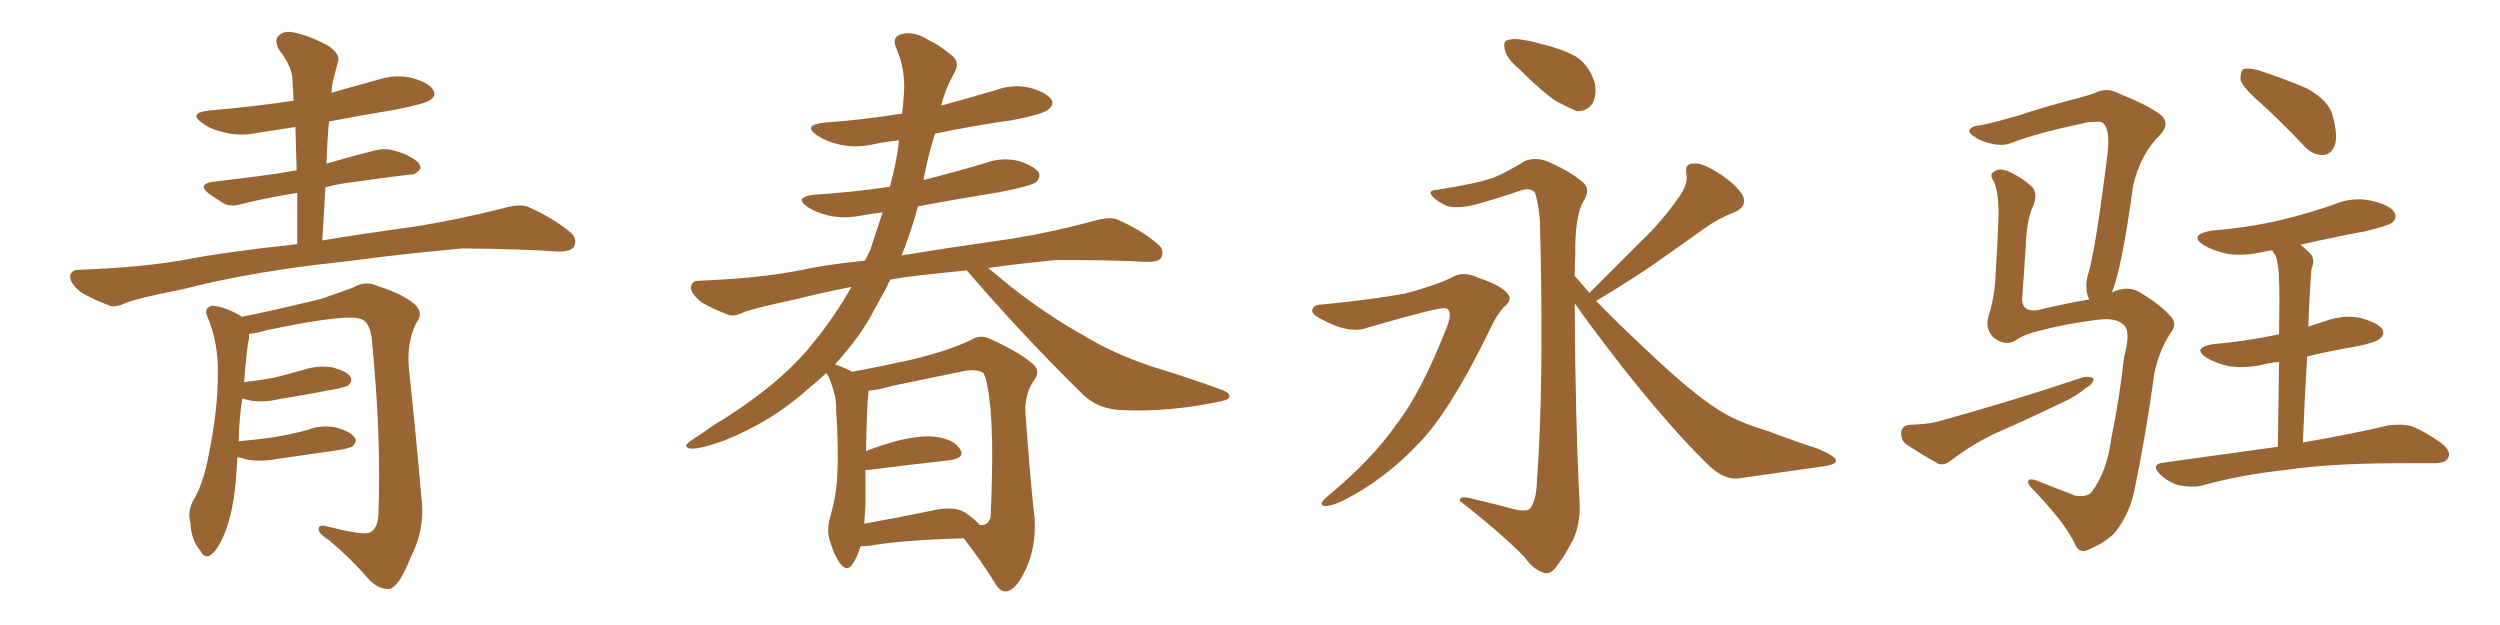 <svg xmlns="http://www.w3.org/2000/svg" xmlns:xlink="http://www.w3.org/1999/xlink" width="600" height="150"><path fill="#996633" padding="10" d="M77.34 57.71L77.34 57.71Q85.99 56.25 99.76 54.35L99.76 54.35Q110.60 52.59 120.85 49.95L120.85 49.95Q124.51 48.93 126.42 49.51L126.42 49.51Q132.57 52.15 136.96 55.81L136.96 55.81Q138.72 57.42 137.70 59.33L137.70 59.33Q136.67 60.50 133.45 60.35L133.45 60.35Q125.54 59.77 110.89 59.62L110.89 59.62Q99.90 60.64 91.41 61.67L91.41 61.67Q83.79 62.70 75.73 63.57L75.73 63.57Q58.01 65.77 43.80 69.43L43.80 69.43Q32.67 71.63 30.32 72.66L30.32 72.66Q27.83 73.83 26.37 73.39L26.37 73.39Q21.83 71.63 19.48 70.17L19.48 70.17Q16.85 68.12 16.85 66.36L16.85 66.36Q16.99 64.75 18.90 64.75L18.90 64.75Q34.57 64.16 44.82 62.26L44.82 62.26Q53.76 60.50 71.34 58.59L71.34 58.59Q71.34 52.15 71.34 46.29L71.34 46.29Q64.01 47.46 58.15 48.93L58.15 48.93Q55.37 49.80 53.61 48.78L53.61 48.78Q51.56 47.46 50.10 46.44L50.10 46.44Q47.31 44.24 50.98 43.65L50.98 43.65Q56.69 42.92 61.67 42.33L61.67 42.33Q66.21 41.75 71.19 40.87L71.19 40.87Q71.04 35.45 70.90 30.47L70.90 30.47Q66.36 31.20 62.26 31.79L62.26 31.79Q57.86 32.81 53.91 31.79L53.91 31.79Q50.54 31.05 48.63 29.59L48.63 29.59Q44.97 27.10 50.24 26.51L50.24 26.51Q60.79 25.63 70.46 24.17L70.46 24.17Q70.31 21.39 70.17 18.75L70.17 18.75Q70.02 15.97 66.94 11.87L66.94 11.87Q65.77 9.67 66.80 8.64L66.80 8.64Q67.97 7.32 70.31 7.76L70.31 7.76Q73.83 8.35 78.81 10.99L78.81 10.99Q81.74 13.18 81.15 14.65L81.15 14.65Q80.71 16.26 80.13 18.60L80.13 18.60Q79.69 20.07 79.54 22.27L79.54 22.27Q85.11 20.65 90.53 19.19L90.53 19.19Q94.92 17.72 99.02 18.75L99.02 18.75Q103.13 19.92 104.00 21.68L104.00 21.68Q104.74 22.85 103.42 23.88L103.42 23.88Q102.25 24.90 94.63 26.37L94.63 26.37Q86.57 27.69 78.96 29.15L78.96 29.15Q78.52 33.98 78.37 39.26L78.37 39.26Q84.38 37.50 90.23 36.04L90.23 36.04Q92.87 35.45 95.21 36.33L95.21 36.33Q97.27 36.91 98.14 37.50L98.14 37.50Q101.07 38.96 100.93 40.43L100.93 40.43Q99.76 42.04 98.44 41.89L98.44 41.89Q92.29 42.63 85.11 43.65L85.11 43.65Q81.30 44.09 78.08 44.97L78.08 44.97Q77.78 51.12 77.34 57.71ZM56.98 109.72L56.98 109.72L56.98 109.72Q56.84 111.77 56.69 114.11L56.69 114.11Q56.10 122.61 53.91 128.03L53.91 128.03Q52.15 132.28 50.39 133.30L50.39 133.30Q48.93 134.03 48.05 132.13L48.05 132.13Q45.85 129.49 45.70 125.54L45.70 125.54Q44.97 122.90 46.29 120.26L46.29 120.26Q48.78 116.31 50.10 109.13L50.10 109.13Q52.29 98.29 52.29 89.79L52.29 89.79Q52.44 82.03 49.66 75.73L49.66 75.73Q48.93 73.97 50.83 73.39L50.83 73.39Q53.32 73.39 57.42 75.59L57.42 75.59Q57.86 75.88 58.01 76.03L58.01 76.03Q64.16 74.85 76.90 71.78L76.90 71.78Q82.03 70.02 84.81 68.99L84.81 68.99Q87.60 67.24 90.82 68.70L90.82 68.70Q96.68 70.61 99.46 72.95L99.46 72.95Q101.81 75.15 99.90 77.49L99.90 77.49Q97.56 82.32 98.14 88.48L98.14 88.48Q99.76 103.56 101.22 120.26L101.22 120.26Q101.95 127.29 98.44 134.03L98.44 134.03Q95.80 140.77 93.46 141.36L93.46 141.36Q90.97 141.50 88.62 139.16L88.62 139.16Q84.38 134.18 78.96 129.64L78.96 129.64Q76.61 128.17 76.46 127.15L76.46 127.15Q76.32 125.83 78.22 126.27L78.22 126.27Q86.87 128.47 88.62 127.88L88.62 127.88Q90.67 127.00 90.82 123.34L90.82 123.34Q91.55 104.88 89.21 81.15L89.21 81.15Q88.62 77.20 86.72 76.61L86.72 76.61Q83.50 75.15 64.01 79.25L64.01 79.25Q61.52 79.98 59.77 80.13L59.77 80.13Q59.77 80.57 59.77 81.15L59.77 81.15Q59.18 83.79 58.59 91.70L58.59 91.70Q62.40 91.26 65.63 90.67L65.63 90.67Q69.29 89.79 72.80 88.77L72.80 88.77Q76.32 87.60 79.83 88.18L79.83 88.18Q83.20 89.06 84.08 90.38L84.08 90.38Q84.67 91.41 83.64 92.43L83.64 92.43Q83.20 92.87 80.13 93.46L80.13 93.46Q73.24 94.78 66.94 95.80L66.94 95.80Q63.13 96.68 59.91 96.09L59.91 96.09Q58.74 95.80 58.15 95.65L58.15 95.65Q57.42 100.05 57.28 105.91L57.28 105.91Q61.96 105.47 66.06 104.88L66.06 104.88Q70.31 104.15 73.97 103.13L73.97 103.13Q77.49 101.81 81.01 102.69L81.01 102.69Q84.38 103.71 85.25 105.18L85.25 105.18Q85.69 106.05 84.67 107.08L84.67 107.08Q84.23 107.52 80.71 108.11L80.71 108.11Q73.39 109.13 66.36 110.16L66.36 110.16Q62.55 110.89 59.33 110.30L59.33 110.30Q58.01 109.86 56.98 109.72ZM206.54 131.10L206.54 131.10Q205.66 133.89 204.64 135.35L204.64 135.35Q203.32 137.26 201.86 135.50L201.86 135.50Q200.39 133.89 199.07 129.49L199.07 129.49Q198.34 126.86 199.37 123.63L199.37 123.63Q200.83 118.36 200.98 113.38L200.98 113.38Q201.27 107.81 200.68 98.44L200.68 98.44Q200.68 95.51 200.10 94.04L200.10 94.04Q199.66 92.14 198.78 90.23L198.78 90.23Q198.34 89.65 198.34 89.50L198.34 89.50Q196.14 91.55 193.80 93.46L193.80 93.46Q185.16 101.22 173.73 105.76L173.73 105.76Q168.02 107.81 165.67 107.67L165.67 107.67Q163.62 107.23 165.82 105.76L165.82 105.76Q168.60 104.00 170.95 102.25L170.95 102.25Q174.61 100.05 177.39 98.14L177.39 98.14Q188.96 90.23 195.26 82.18L195.26 82.18Q200.39 75.88 204.35 68.85L204.35 68.85Q197.02 70.31 191.16 71.78L191.16 71.78Q181.05 73.97 178.71 74.85L178.71 74.85Q176.37 76.03 174.90 75.59L174.90 75.59Q170.65 73.97 168.31 72.51L168.31 72.51Q165.82 70.46 165.82 68.99L165.82 68.99Q165.97 67.38 167.72 67.38L167.72 67.38Q182.23 66.80 191.89 64.89L191.89 64.89Q197.75 63.57 207.57 62.55L207.57 62.55Q208.30 61.23 208.89 59.91L208.89 59.91Q210.50 55.08 211.82 50.98L211.82 50.98Q209.18 51.27 206.84 51.71L206.84 51.71Q202.44 52.59 198.78 51.71L198.78 51.71Q195.70 50.98 193.80 49.66L193.80 49.66Q190.43 47.31 195.41 46.73L195.41 46.73Q204.64 46.14 213.57 44.82L213.57 44.82Q215.19 38.96 215.77 33.69L215.77 33.69Q212.70 33.98 209.91 34.57L209.91 34.57Q205.52 35.60 201.56 34.72L201.56 34.72Q198.34 33.98 196.14 32.52L196.14 32.52Q192.48 30.03 197.75 29.44L197.75 29.44Q207.71 28.71 216.50 27.25L216.50 27.25Q216.80 24.76 216.94 22.56L216.94 22.56Q217.38 16.70 215.04 11.43L215.04 11.43Q214.01 8.79 216.36 8.20L216.36 8.20Q219.29 7.32 222.95 9.67L222.95 9.67Q225.29 10.69 228.08 13.04L228.08 13.04Q230.57 14.65 229.10 17.43L229.10 17.43Q226.90 21.24 225.88 25.34L225.88 25.34Q232.47 23.58 238.77 21.68L238.77 21.68Q243.16 20.07 247.27 21.09L247.27 21.09Q251.37 22.27 252.39 24.02L252.39 24.02Q252.98 25.20 251.66 26.22L251.66 26.22Q250.49 27.39 242.87 28.86L242.87 28.86Q233.35 30.18 224.41 32.08L224.41 32.08Q222.66 37.50 221.63 43.21L221.63 43.21Q229.10 41.31 236.57 39.11L236.57 39.11Q240.53 37.65 244.63 38.67L244.63 38.67Q248.44 39.99 249.32 41.46L249.32 41.46Q249.76 42.63 248.73 43.65L248.73 43.65Q247.41 44.68 239.79 46.14L239.79 46.14Q229.69 47.75 220.31 49.51L220.31 49.51Q218.70 55.52 216.36 61.38L216.36 61.38Q216.94 61.08 217.82 61.08L217.82 61.08Q226.46 59.62 242.87 57.28L242.87 57.28Q252.83 55.66 262.50 53.03L262.50 53.03Q266.02 52.00 267.92 52.59L267.92 52.59Q273.78 55.08 277.88 58.59L277.88 58.59Q279.64 60.06 278.61 61.96L278.61 61.96Q277.88 62.99 274.66 62.84L274.66 62.84Q267.33 62.40 253.56 62.40L253.56 62.40Q244.34 63.28 237.16 64.31L237.16 64.31Q239.50 66.21 242.29 68.55L242.29 68.55Q251.22 75.59 260.16 80.57L260.16 80.57Q267.33 84.96 277.15 88.18L277.15 88.18Q285.79 90.82 292.97 93.46L292.97 93.46Q295.46 94.34 295.02 95.36L295.02 95.36Q294.73 96.09 291.94 96.53L291.94 96.53Q280.52 98.88 269.53 98.44L269.53 98.44Q263.53 98.29 259.86 94.63L259.86 94.63Q245.36 80.42 232.03 64.89L232.03 64.89Q226.32 65.48 220.90 66.06L220.90 66.06Q216.94 66.50 213.72 67.09L213.72 67.09Q213.13 67.97 212.99 68.55L212.99 68.55Q210.79 72.51 208.59 76.61L208.59 76.61Q205.37 82.03 200.39 87.45L200.39 87.45Q202.59 88.18 204.49 89.21L204.49 89.21Q208.74 88.48 217.68 86.57L217.68 86.57Q227.20 84.38 233.06 81.59L233.06 81.59Q235.25 80.13 237.89 81.45L237.89 81.45Q245.51 84.96 248.29 87.74L248.29 87.74Q249.61 89.21 248.29 91.11L248.29 91.11Q245.95 94.34 246.09 98.88L246.09 98.88Q247.27 115.43 248.29 124.37L248.29 124.37Q248.73 131.40 246.09 136.82L246.09 136.82Q243.75 141.80 241.41 141.94L241.41 141.94Q239.94 142.09 238.48 139.45L238.48 139.45Q235.40 134.47 231.30 129.20L231.30 129.20Q216.06 129.64 208.89 130.96L208.89 130.96Q207.57 131.10 206.54 131.10ZM231.45 122.90L231.45 122.90L231.45 122.90Q234.08 124.66 235.11 125.98L235.11 125.98Q237.16 126.27 237.74 124.07L237.74 124.07Q237.89 121.44 238.04 115.58L238.04 115.58Q238.33 105.76 237.74 98.29L237.74 98.29Q237.01 90.97 235.99 89.50L235.99 89.50Q234.38 88.48 231.30 89.06L231.30 89.06Q223.54 90.67 214.31 92.58L214.31 92.58Q210.79 93.60 208.45 93.75L208.45 93.75Q208.45 93.90 208.45 94.04L208.45 94.04Q208.01 97.12 207.86 108.25L207.86 108.25Q211.23 106.93 214.89 105.91L214.89 105.91Q221.19 104.30 224.85 104.88L224.85 104.88Q228.96 105.47 230.42 107.81L230.42 107.81Q231.74 109.86 228.08 110.45L228.08 110.45Q219.87 111.33 208.45 112.79L208.45 112.79Q207.86 112.79 207.71 112.79L207.71 112.79Q207.71 116.89 207.71 121.29L207.71 121.29Q207.57 123.49 207.42 125.68L207.42 125.68Q214.89 124.37 224.12 122.46L224.12 122.46Q228.81 121.44 231.45 122.90ZM364.45 16.41L364.45 16.41Q361.67 14.06 361.23 12.16L361.23 12.16Q360.64 10.11 361.67 9.67L361.67 9.67Q363.28 9.08 366.06 9.67L366.06 9.67Q367.97 9.96 369.87 10.55L369.87 10.55Q374.41 11.57 378.08 13.48L378.08 13.48Q381.15 15.38 382.62 19.48L382.62 19.48Q383.35 22.27 382.32 24.61L382.32 24.61Q381.01 26.81 378.37 26.66L378.37 26.66Q376.32 25.78 373.54 24.32L373.54 24.32Q370.17 22.12 364.45 16.41ZM317.14 73.10L317.14 73.10Q329.15 71.92 337.21 70.46L337.21 70.46Q344.38 68.55 348.34 66.65L348.34 66.65Q351.12 64.89 354.79 66.65L354.79 66.65Q360.35 68.55 361.82 70.46L361.82 70.46Q363.13 71.92 360.94 73.68L360.94 73.68Q359.18 75.59 357.71 78.81L357.71 78.81Q347.90 99.02 340.28 106.64L340.28 106.64Q332.23 115.14 322.41 120.12L322.41 120.12Q319.34 121.58 317.87 121.44L317.87 121.44Q316.26 121.14 318.46 119.24L318.46 119.24Q329.30 110.30 335.16 101.81L335.16 101.81Q341.02 94.34 347.31 78.37L347.31 78.37Q348.78 74.41 346.88 73.97L346.88 73.97Q345.26 73.68 328.13 78.66L328.13 78.66Q323.88 80.27 317.14 76.61L317.14 76.61Q314.79 75.44 314.94 74.41L314.94 74.41Q315.23 73.10 317.14 73.10ZM381.45 70.31L381.45 70.31L381.45 70.31Q388.04 63.72 393.90 57.86L393.90 57.86Q398.73 53.32 402.83 47.46L402.83 47.46Q405.18 44.38 404.74 41.60L404.74 41.60Q404.30 39.40 406.20 39.26L406.20 39.26Q408.40 38.96 412.06 41.31L412.06 41.31Q416.16 43.80 418.07 46.58L418.07 46.58Q419.68 49.51 416.16 50.98L416.16 50.98Q412.35 52.44 409.13 54.79L409.13 54.79Q404.59 58.01 399.61 61.52L399.61 61.52Q393.60 65.92 383.06 72.22L383.06 72.22Q388.18 77.49 394.92 83.79L394.92 83.79Q406.05 94.34 411.91 98.00L411.91 98.00Q416.31 101.07 424.22 103.42L424.22 103.42Q430.37 105.76 436.23 107.67L436.23 107.67Q440.77 109.57 440.63 110.60L440.63 110.60Q440.63 111.62 436.67 112.06L436.67 112.06Q427.59 113.38 417.04 114.84L417.04 114.84Q413.38 115.14 409.42 111.04L409.42 111.04Q400.78 102.54 389.21 87.89L389.21 87.89Q381.59 78.08 377.93 72.80L377.93 72.80Q378.08 101.51 379.10 120.56L379.10 120.56Q379.39 125.54 377.49 129.64L377.49 129.64Q375 134.33 373.10 136.52L373.10 136.52Q371.78 137.99 370.31 137.40L370.31 137.40Q367.82 136.52 365.92 133.74L365.92 133.74Q360.21 127.88 350.39 120.26L350.39 120.26Q350.10 118.80 353.32 119.68L353.32 119.68Q358.30 120.85 363.28 122.17L363.28 122.17Q366.36 122.90 367.24 122.02L367.24 122.02Q368.70 120.12 368.85 115.72L368.85 115.72Q370.61 92.14 369.58 53.03L369.58 53.03Q369.29 48.93 368.41 46.29L368.41 46.29Q367.38 44.82 364.60 45.85L364.60 45.85Q359.47 47.61 354.20 49.07L354.20 49.07Q350.24 50.10 347.46 49.51L347.46 49.51Q345.26 48.63 343.80 47.17L343.80 47.17Q342.48 45.70 344.82 45.56L344.82 45.56Q354.35 44.09 358.45 42.63L358.45 42.63Q361.38 41.46 365.92 38.67L365.92 38.67Q368.41 37.65 371.19 38.67L371.19 38.67Q376.76 41.02 379.98 43.80L379.98 43.80Q381.88 45.56 379.98 48.34L379.98 48.34Q377.93 52.15 378.08 61.08L378.08 61.08Q377.93 63.57 377.93 66.21L377.93 66.21Q379.54 67.97 381.45 70.31ZM506.84 70.17L506.84 70.17Q510.79 68.41 513.57 70.17L513.57 70.17Q518.70 73.24 521.04 76.03L521.04 76.03Q522.66 77.78 520.90 79.98L520.90 79.98Q518.12 84.38 517.09 89.36L517.09 89.36Q515.04 104.30 512.26 117.63L512.26 117.63Q511.08 123.49 507.42 128.03L507.42 128.03Q504.93 130.37 501.42 131.84L501.42 131.84Q498.93 133.15 497.90 130.37L497.90 130.37Q495.41 125.24 487.79 117.33L487.79 117.33Q486.62 116.16 486.77 115.58L486.77 115.58Q486.77 114.70 488.67 115.28L488.67 115.28Q493.07 117.04 498.05 118.95L498.05 118.95Q500.98 119.38 502.00 118.07L502.00 118.07Q505.66 113.23 506.69 105.32L506.69 105.32Q508.74 95.36 509.77 85.69L509.77 85.69Q511.52 79.39 509.62 77.93L509.62 77.93Q507.86 76.17 503.32 76.76L503.32 76.76Q495.85 77.64 488.82 79.54L488.82 79.54Q485.45 80.42 483.69 81.74L483.69 81.74Q481.05 83.20 478.27 80.86L478.27 80.86Q476.37 78.66 477.25 75.88L477.25 75.88Q478.86 70.90 479.00 64.60L479.00 64.60Q479.44 58.15 479.59 53.17L479.59 53.17Q479.88 46.73 478.56 43.65L478.56 43.65Q477.39 41.89 478.42 41.31L478.42 41.31Q479.74 40.14 482.08 41.16L482.08 41.16Q485.60 42.77 487.94 45.12L487.94 45.12Q488.96 46.73 488.09 49.07L488.09 49.07Q486.33 52.73 486.18 59.33L486.18 59.33Q485.74 65.63 485.30 71.92L485.30 71.92Q485.45 75 489.11 74.41L489.11 74.41Q497.17 72.51 501.12 71.92L501.12 71.92Q501.27 71.92 501.42 71.92L501.42 71.92Q501.27 71.34 501.12 71.19L501.12 71.19Q500.39 68.99 500.98 66.36L500.98 66.36Q502.73 61.52 505.81 36.91L505.81 36.91Q506.54 30.32 504.35 29.30L504.35 29.30Q503.61 29.15 501.27 29.30L501.27 29.30Q488.23 32.08 482.81 34.28L482.81 34.28Q479.74 35.60 474.76 33.40L474.76 33.40Q472.12 31.79 472.71 31.20L472.71 31.20Q473.14 30.18 475.49 30.03L475.49 30.03Q479.15 29.30 485.01 27.54L485.01 27.54Q490.72 25.63 497.46 23.88L497.46 23.88Q500.54 23.14 502.88 22.27L502.88 22.27Q505.52 20.95 508.15 22.27L508.15 22.27Q515.77 25.34 518.55 27.54L518.55 27.54Q520.90 29.59 518.55 32.23L518.55 32.23Q513.72 36.91 511.96 44.53L511.96 44.53Q509.18 64.75 506.84 70.17ZM458.35 101.95L458.35 101.95Q462.60 101.81 464.94 101.22L464.94 101.22Q484.42 95.80 499.95 90.53L499.95 90.53Q501.56 90.23 502.44 90.82L502.44 90.82Q502.44 92.14 500.54 93.16L500.54 93.16Q498.34 95.07 495.12 96.53L495.12 96.53Q486.91 100.49 478.56 104.15L478.56 104.15Q473.14 106.79 468.31 110.45L468.31 110.45Q466.70 111.77 465.23 111.33L465.23 111.33Q460.55 108.69 457.32 106.49L457.32 106.49Q456.15 105.47 456.30 103.56L456.30 103.56Q456.59 102.10 458.35 101.95ZM542.43 24.61L542.43 24.61Q538.33 21.09 537.74 19.19L537.74 19.19Q537.60 17.14 538.48 16.55L538.48 16.55Q539.65 16.26 541.99 16.85L541.99 16.85Q548.29 18.90 553.71 21.24L553.71 21.24Q558.98 24.17 559.86 27.83L559.86 27.83Q561.18 32.67 560.30 35.01L560.30 35.01Q559.28 37.21 557.52 37.21L557.52 37.21Q554.88 37.21 552.98 35.01L552.98 35.01Q547.41 29.15 542.43 24.61ZM546.68 107.23L546.68 107.23L546.68 107.23Q546.83 94.92 546.97 86.87L546.97 86.87Q545.07 87.01 543.31 87.45L543.31 87.45Q538.92 88.48 534.96 87.89L534.96 87.89Q531.74 87.16 529.54 85.84L529.54 85.84Q526.03 83.50 531.01 82.62L531.01 82.62Q539.06 81.88 546.09 80.42L546.09 80.42Q546.39 80.27 546.97 80.27L546.97 80.27Q547.12 69.58 546.97 67.38L546.97 67.38Q546.97 63.57 546.09 61.23L546.09 61.23Q545.51 60.64 545.36 60.06L545.36 60.06Q544.19 60.21 543.60 60.35L543.60 60.35Q538.77 61.52 534.67 60.94L534.67 60.94Q531.30 60.21 528.96 58.89L528.96 58.89Q525.15 56.40 530.57 55.37L530.57 55.37Q539.50 54.64 547.12 52.88L547.12 52.88Q553.86 51.27 560.16 49.07L560.16 49.07Q564.70 47.17 569.24 48.19L569.24 48.19Q573.63 49.22 574.66 50.98L574.66 50.98Q575.39 52.44 574.07 53.47L574.07 53.47Q573.05 54.20 567.63 55.52L567.63 55.52Q559.72 56.98 552.10 58.74L552.10 58.74Q553.42 59.77 554.44 60.79L554.44 60.79Q555.76 62.26 554.74 64.60L554.74 64.60Q554.59 66.50 554.44 68.85L554.44 68.85Q554.15 73.39 554.00 78.37L554.00 78.37Q556.20 77.64 558.11 77.05L558.11 77.05Q562.50 75.44 566.60 76.32L566.60 76.32Q570.70 77.49 571.73 78.96L571.73 78.96Q572.46 80.27 571.14 81.30L571.14 81.30Q570.26 82.18 565.28 83.20L565.28 83.20Q559.13 84.23 553.71 85.55L553.71 85.55Q553.13 95.07 552.69 106.20L552.69 106.20Q565.28 104.00 573.19 102.10L573.19 102.10Q576.12 101.66 578.76 102.25L578.76 102.25Q581.98 103.56 585.94 106.35L585.94 106.35Q588.43 108.40 587.55 109.86L587.55 109.86Q586.96 111.18 584.18 111.18L584.18 111.18Q581.84 111.18 579.20 111.18L579.20 111.18Q560.16 111.04 548.58 112.79L548.58 112.79Q537.60 113.96 528.22 116.60L528.22 116.60Q526.03 117.04 522.95 116.46L522.95 116.46Q520.31 115.72 518.41 113.82L518.41 113.82Q516.06 111.47 519.14 111.04L519.14 111.04Q533.94 108.98 546.68 107.23Z"/></svg>